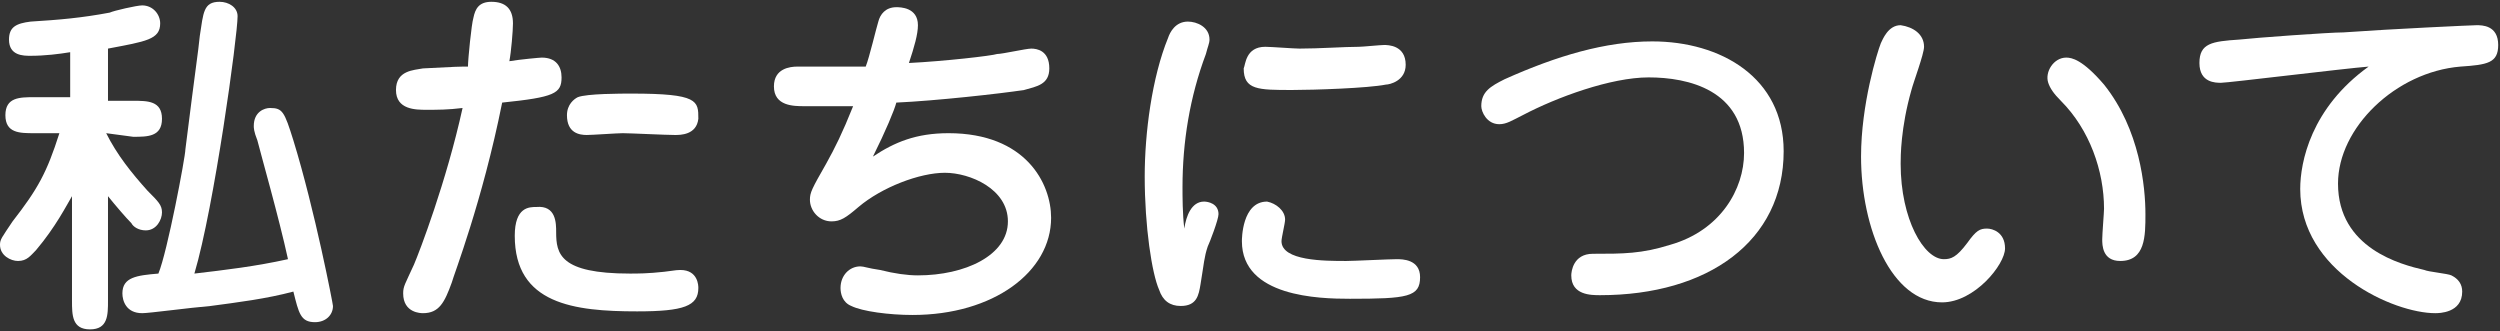 <?xml version="1.0" encoding="utf-8"?>
<!-- Generator: Adobe Illustrator 19.1.0, SVG Export Plug-In . SVG Version: 6.00 Build 0)  -->
<svg version="1.1" id="レイヤー_1" xmlns="http://www.w3.org/2000/svg" xmlns:xlink="http://www.w3.org/1999/xlink" x="0px"
	 y="0px" viewBox="-256.3 411.5 138.9 18.4" style="enable-background:new -256.3 411.5 138.9 18.4;" xml:space="preserve">
<rect x="-256.3" y="411.5" width="138.9" height="18.4" fill="#333333" stroke="none"/>
<style type="text/css">
	.st0{fill:#FFFFFF;}
</style>
<g>
	<path class="st0" d="M-250.4,418.9c0.6,1.2,1.4,2.2,2.3,3.2c0.6,0.6,0.8,0.8,0.8,1.2c0,0.4-0.3,1-0.9,1c-0.4,0-0.7-0.2-0.8-0.4
		c-0.3-0.3-0.9-1-1.3-1.5v5.8c0,0.8,0,1.6-1,1.6c-1,0-1-0.8-1-1.6v-5.8c-0.3,0.5-0.9,1.7-2,3c-0.3,0.3-0.5,0.6-1,0.6
		c-0.4,0-1-0.3-1-0.9c0-0.3,0.1-0.4,0.7-1.3c1.4-1.8,1.9-2.7,2.6-4.9h-1.4c-0.8,0-1.6,0-1.6-1c0-1,0.8-1,1.6-1h2v-2.5
		c-0.6,0.1-1.4,0.2-2.2,0.2c-0.4,0-1.2,0-1.2-0.9c0-0.7,0.4-0.9,1.2-1c1.6-0.1,2.8-0.2,4.4-0.5c0.2-0.1,1.5-0.4,1.8-0.4
		c0.6,0,1,0.5,1,1c0,0.9-0.8,1-2.9,1.4v2.9h1.4c0.8,0,1.6,0,1.6,1c0,1-0.8,1-1.6,1L-250.4,418.9L-250.4,418.9z M-246,419.8
		c0.6-4.8,0.7-5.3,0.8-6.3c0.2-1.3,0.2-1.9,1.1-1.9c0.5,0,1,0.3,1,0.8c0,1.1-1.3,10.6-2.4,14.3c1.7-0.2,3.4-0.4,5.2-0.8
		c-0.5-2.3-1.5-5.8-1.7-6.6c-0.2-0.5-0.2-0.7-0.2-0.8c0-0.8,0.6-1,0.9-1c0.7,0,0.8,0.2,1.3,1.8c1.2,3.9,2.2,9.1,2.2,9.2
		c0,0.5-0.4,0.9-1,0.9c-0.8,0-0.9-0.5-1.2-1.7c-1.5,0.4-3.1,0.6-4.6,0.8c-1.2,0.1-3.4,0.4-3.8,0.4c-0.9,0-1.1-0.7-1.1-1.1
		c0-0.9,0.8-1,2-1.1C-247,425.5-246,420.2-246,419.8z"/>
	<path class="st0" d="M-231.2,427.2c-0.4,1.1-0.7,1.7-1.6,1.7c-0.1,0-1.1,0-1.1-1.1c0-0.4,0.1-0.5,0.6-1.6c0.3-0.7,1.8-4.6,2.7-8.7
		c-0.8,0.1-1.4,0.1-2,0.1c-0.6,0-1.7,0-1.7-1.1c0-1.1,1-1.1,1.5-1.2c1.9-0.1,2-0.1,2.5-0.1c0-0.4,0.2-2.4,0.3-2.7
		c0.1-0.5,0.3-0.9,1-0.9c0.8,0,1.2,0.4,1.2,1.2c0,0.4-0.1,1.6-0.2,2.1c0.6-0.1,1.7-0.2,1.8-0.2c0.8,0,1.1,0.5,1.1,1.1
		c0,0.9-0.4,1.1-3.3,1.4C-229.5,422.7-231.1,426.8-231.2,427.2z M-225.4,424.4c0,1.2,0.2,2.3,4.1,2.3c0.4,0,1,0,1.9-0.1
		c0.7-0.1,0.8-0.1,0.9-0.1c1,0,1,0.9,1,1c0,1-0.8,1.3-3.4,1.3c-3.5,0-6.8-0.4-6.8-4.2c0-1.6,0.8-1.6,1.2-1.6
		C-225.4,422.9-225.4,423.9-225.4,424.4z M-218.8,419c-0.5,0-2.5-0.1-2.9-0.1c-0.3,0-1.7,0.1-2,0.1c-0.4,0-1.1-0.1-1.1-1.1
		c0-0.6,0.4-0.9,0.6-1c0.5-0.2,2.4-0.2,3-0.2c3.7,0,3.7,0.4,3.7,1.4C-217.6,419-218.5,419-218.8,419z"/>
	<path class="st0" d="M-207.5,412.7c0.1-0.4,0.4-0.8,1-0.8c0.2,0,1.2,0,1.2,1c0,0.5-0.2,1.2-0.5,2.1c2-0.1,4.6-0.4,4.9-0.5
		c0.3,0,1.6-0.3,1.9-0.3s1,0.1,1,1.1c0,0.9-0.7,1-1.4,1.2c-1.3,0.2-4.9,0.6-7.1,0.7c-0.1,0.4-0.6,1.6-1.3,3c1.2-0.8,2.4-1.3,4.2-1.3
		c4.3,0,5.7,2.8,5.7,4.7c0,3-3.2,5.4-7.7,5.4c-1.3,0-2.8-0.2-3.4-0.5c-0.5-0.2-0.6-0.7-0.6-1c0-0.7,0.5-1.2,1.1-1.2
		c0.2,0,0.4,0.1,1.1,0.2c0.8,0.2,1.5,0.3,2.1,0.3c2.6,0,5-1.1,5-3c0-1.8-2.1-2.7-3.5-2.7c-1.4,0-3.5,0.8-4.8,1.9
		c-0.7,0.6-1,0.8-1.5,0.8c-0.7,0-1.2-0.6-1.2-1.2c0-0.4,0.1-0.6,0.9-2c0.5-0.9,0.9-1.7,1.5-3.2c-0.4,0-2.3,0-2.7,0
		c-0.6,0-1.7,0-1.7-1.1c0-1,0.9-1.1,1.3-1.1c0.6,0,3.3,0,3.8,0C-208,414.7-207.6,413-207.5,412.7z"/>
	<path class="st0" d="M-189.4,422.7c0.2,0,0.8,0.1,0.8,0.7c0,0.3-0.5,1.6-0.6,1.8c-0.2,0.6-0.2,0.9-0.4,2.1
		c-0.1,0.6-0.2,1.2-1.1,1.2c-0.6,0-1-0.3-1.2-0.9c-0.4-0.9-0.8-3.5-0.8-6.3c0-2.4,0.4-5.5,1.3-7.7c0.1-0.3,0.4-0.9,1.1-0.9
		c0.5,0,1.2,0.3,1.2,1c0,0.2-0.1,0.4-0.2,0.8c-0.9,2.4-1.3,4.9-1.3,7.4c0,0.5,0,1.5,0.1,2.3C-190.4,423.5-190.1,422.7-189.4,422.7z
		 M-184.9,423.7c0,0.2-0.2,1-0.2,1.2c0,1.1,2.4,1.1,3.6,1.1c0.4,0,2.4-0.1,2.8-0.1c0.3,0,1.3,0,1.3,1c0,1.1-0.7,1.2-3.9,1.2
		c-1.7,0-6-0.1-6-3.2c0-0.1,0-2.2,1.4-2.2C-185.4,422.8-184.9,423.2-184.9,423.7z M-186,414.1c0.3,0,1.6,0.1,1.9,0.1
		c1.1,0,2.5-0.1,3.3-0.1c0.2,0,1.2-0.1,1.4-0.1c0.2,0,1.2,0,1.2,1.1c0,0.9-0.9,1.1-1.1,1.1c-1,0.2-4,0.3-5.2,0.3
		c-1.9,0-2.7,0-2.7-1.2C-187.1,415.1-187.1,414.1-186,414.1z"/>
	<path class="st0" d="M-172.7,415.9c2.9-1.3,5.6-2.1,8.2-2.1c3.8,0,7.3,2,7.3,6.1c0,5-4.2,8-10.2,8c-0.5,0-1.6,0-1.6-1.1
		c0-0.2,0.1-1.2,1.2-1.2c1.7,0,2.7,0,4.3-0.5c2.8-0.8,4.1-3.1,4.1-5.1c0-3.5-3.1-4.2-5.3-4.2c-2.1,0-5.1,1.1-7,2.1
		c-0.6,0.3-0.9,0.5-1.3,0.5c-0.7,0-1-0.7-1-1C-174,416.6-173.5,416.3-172.7,415.9z"/>
	<path class="st0" d="M-149.4,414.1c0,0.4-0.6,2-0.7,2.4c-0.6,2.1-0.6,3.7-0.6,4.1c0,3.1,1.3,5.3,2.4,5.3c0.4,0,0.7-0.1,1.3-0.9
		c0.5-0.7,0.7-0.8,1.1-0.8c0.3,0,1,0.2,1,1.1c0,0.9-1.7,3-3.5,3c-2.8,0-4.5-4.1-4.5-8.1c0-2.9,0.9-5.8,1.1-6.3c0.1-0.2,0.4-1,1.1-1
		C-150,413-149.4,413.4-149.4,414.1z M-141.5,414.7c0.3,0,0.9,0.1,2.1,1.5c2,2.5,2.3,5.7,2.3,7.2c0,1.2,0,2.6-1.4,2.6
		c-1,0-1-0.9-1-1.2c0-0.3,0.1-1.5,0.1-1.7c0-2.1-0.8-4.4-2.4-6c-0.4-0.4-0.6-0.7-0.7-1C-142.7,415.5-142.2,414.7-141.5,414.7z"/>
	<path class="st0" d="M-132.9,416.1c-0.3,0-1.2,0-1.2-1.1c0-1.1,0.7-1.2,2.2-1.3c0.9-0.1,5-0.4,5.8-0.4c2.8-0.2,7.2-0.4,7.4-0.4
		c0.3,0,1.2,0,1.2,1.1c0,1-0.6,1.1-2.1,1.2c-3.6,0.3-6.8,3.4-6.8,6.5c0,3.6,3.5,4.5,4.8,4.8c0.2,0.1,1.3,0.2,1.5,0.3
		c0.4,0.2,0.6,0.5,0.6,0.9c0,1.2-1.3,1.2-1.5,1.2c-2.3,0-7.5-2.3-7.5-6.9c0-1.5,0.6-4.5,3.8-6.8C-126,415.3-132.5,416.1-132.9,416.1
		z"/>
</g>
</svg>
